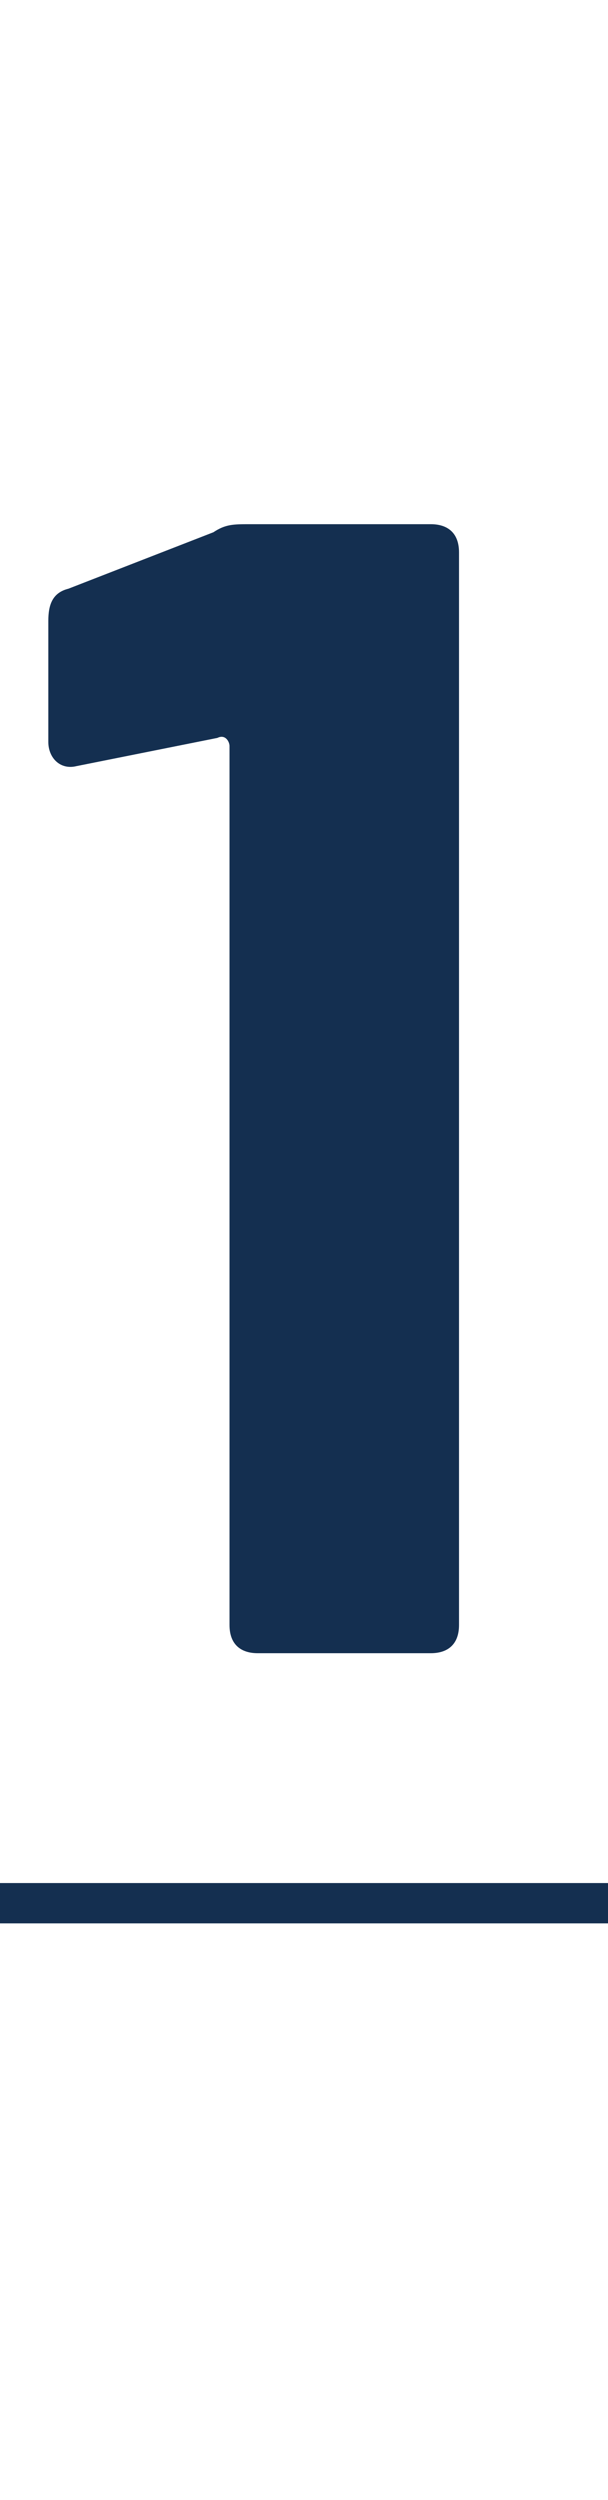 <?xml version="1.0" standalone="no"?><!DOCTYPE svg PUBLIC "-//W3C//DTD SVG 1.1//EN" "http://www.w3.org/Graphics/SVG/1.1/DTD/svg11.dtd"><svg xmlns="http://www.w3.org/2000/svg" version="1.1" width="15.1px" height="62px" viewBox="0 -1 15.1 62" style="top:-1px">  <desc>1</desc>  <defs/>  <g class="svg-textframe-paragraphrules">    <line class="svg-paragraph-rulebelow" y1="46.2" y2="46.2" x1="0" x2="228.5" stroke="#142f50" stroke-width="1"/>  </g>  <g id="Polygon170892">    <path d="M 6.2 12 C 6.2 12 10.7 12 10.7 12 C 11.1 12 11.4 12.2 11.4 12.7 C 11.4 12.7 11.4 39.3 11.4 39.3 C 11.4 39.8 11.1 40 10.7 40 C 10.7 40 6.4 40 6.4 40 C 6 40 5.7 39.8 5.7 39.3 C 5.7 39.3 5.7 17.5 5.7 17.5 C 5.7 17.4 5.6 17.2 5.4 17.3 C 5.4 17.3 1.9 18 1.9 18 C 1.5 18.1 1.2 17.8 1.2 17.4 C 1.2 17.4 1.2 14.4 1.2 14.4 C 1.2 14 1.3 13.7 1.7 13.6 C 1.7 13.6 5.3 12.2 5.3 12.2 C 5.6 12 5.8 12 6.2 12 Z " stroke="none" fill="#142f50"/>  </g></svg>